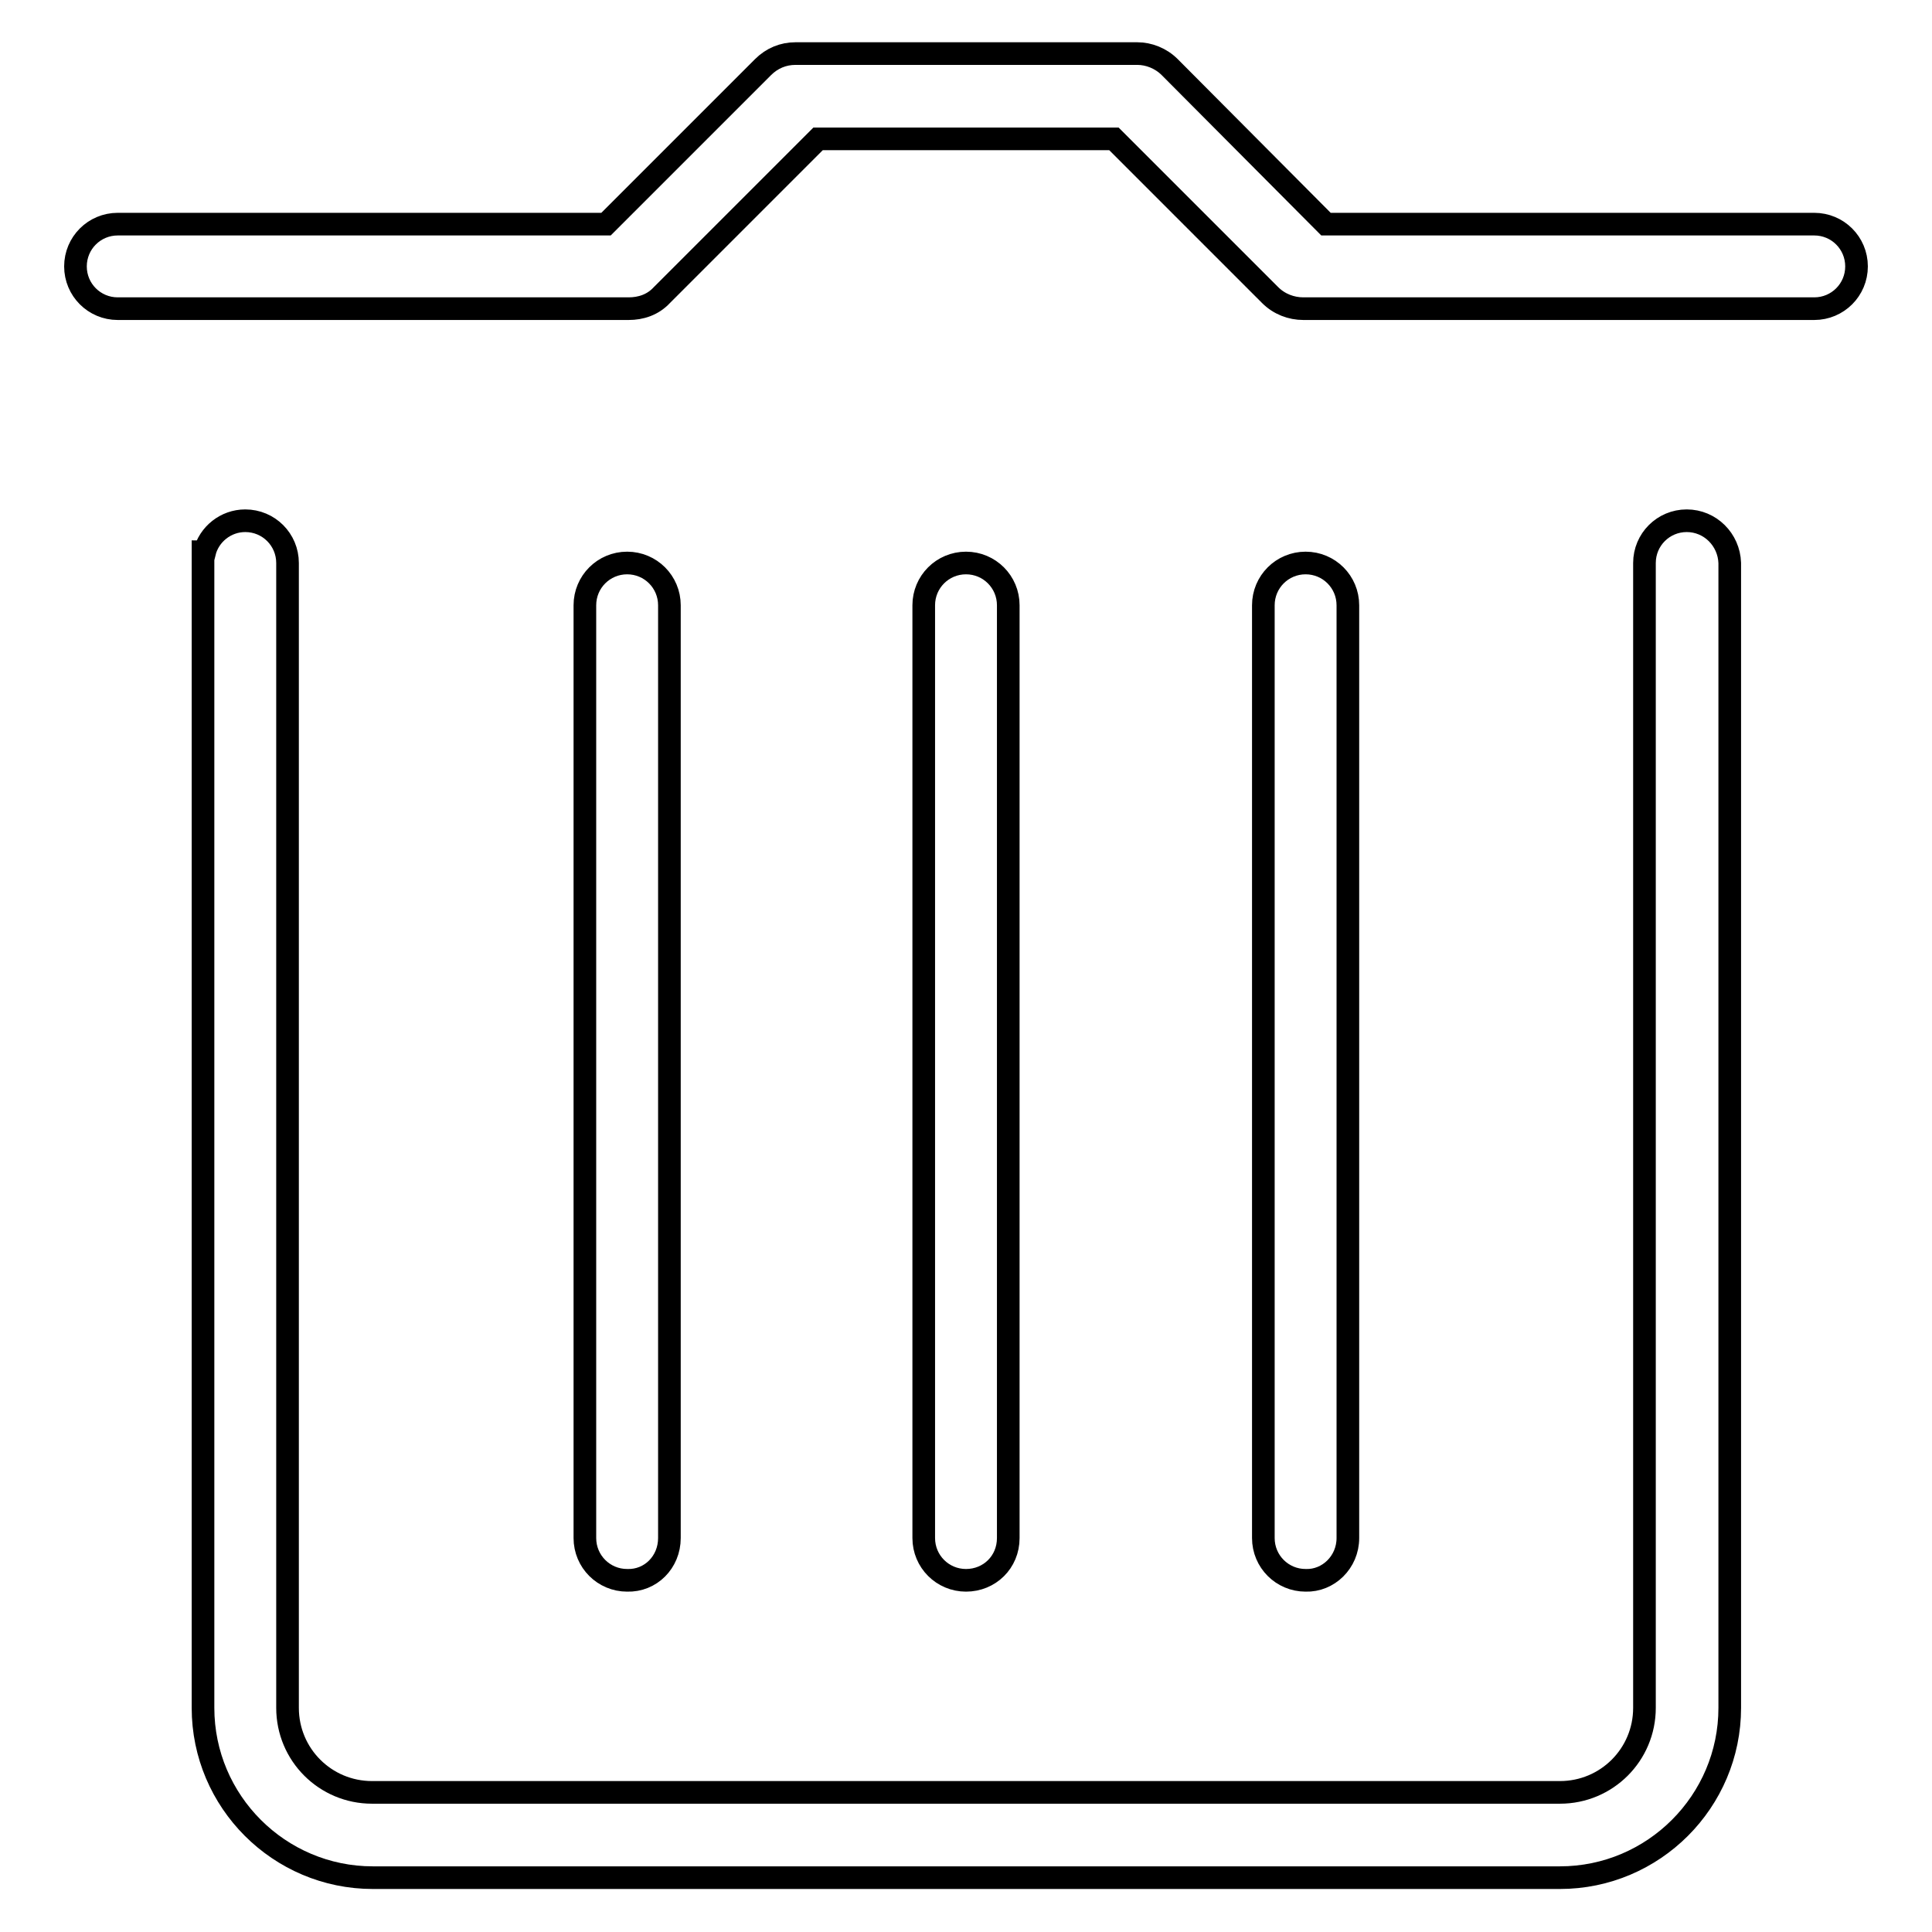 <?xml version="1.0" encoding="utf-8"?>
<!-- Svg Vector Icons : http://www.onlinewebfonts.com/icon -->
<!DOCTYPE svg PUBLIC "-//W3C//DTD SVG 1.1//EN" "http://www.w3.org/Graphics/SVG/1.1/DTD/svg11.dtd">
<svg version="1.1" xmlns="http://www.w3.org/2000/svg" xmlns:xlink="http://www.w3.org/1999/xlink" x="0px" y="0px" viewBox="0 0 256 256" enable-background="new 0 0 256 256" xml:space="preserve">
<g><g><path stroke-width="3" fill-opacity="0" stroke="#000000"  d="M223.5,69c-3.1,0-5.6,2.5-5.6,5.6v151.7c0,6.2-5,11.2-11.2,11.2H49.3c-6.2,0-11.2-5-11.2-11.2V74.6c0-3.1-2.5-5.6-5.6-5.6c-2.6,0-4.8,1.8-5.4,4.2c0,0-0.1-0.1-0.2-0.1v153.2c0,12.4,10.1,22.5,22.5,22.5h157.3c12.4,0,22.5-10.1,22.5-22.5V74.6C229.1,71.5,226.6,69,223.5,69L223.5,69z M88.7,203.8V80.2c0-3.1-2.5-5.6-5.6-5.6c-3.1,0-5.6,2.5-5.6,5.6v123.6c0,3.1,2.5,5.6,5.6,5.6C86.2,209.5,88.7,207,88.7,203.8z M178.6,203.8V80.2c0-3.1-2.5-5.6-5.6-5.6c-3.1,0-5.6,2.5-5.6,5.6v123.6c0,3.1,2.5,5.6,5.6,5.6C176,209.5,178.6,207,178.6,203.8z M240.4,29.7h-64.7L155,8.9c-1.2-1.2-2.8-1.8-4.3-1.8c-0.1,0-0.1,0-0.2,0h-44.9c0,0-0.1,0-0.2,0c-1.6,0-3.1,0.6-4.3,1.8L80.3,29.7H15.6c-3.1,0-5.6,2.5-5.6,5.6c0,3.1,2.5,5.6,5.6,5.6H83c0.1,0,0.2,0,0.3,0c1.6,0,3.2-0.5,4.4-1.8l20.7-20.7h39.2l20.7,20.7c1.2,1.2,2.8,1.8,4.4,1.8c0.1,0,0.2,0,0.3,0h67.4c3.1,0,5.6-2.5,5.6-5.6C246,32.2,243.5,29.7,240.4,29.7L240.4,29.7z M133.6,203.8V80.2c0-3.1-2.5-5.6-5.6-5.6s-5.6,2.5-5.6,5.6v123.6c0,3.1,2.5,5.6,5.6,5.6S133.6,207,133.6,203.8z"/></g></g>
</svg>